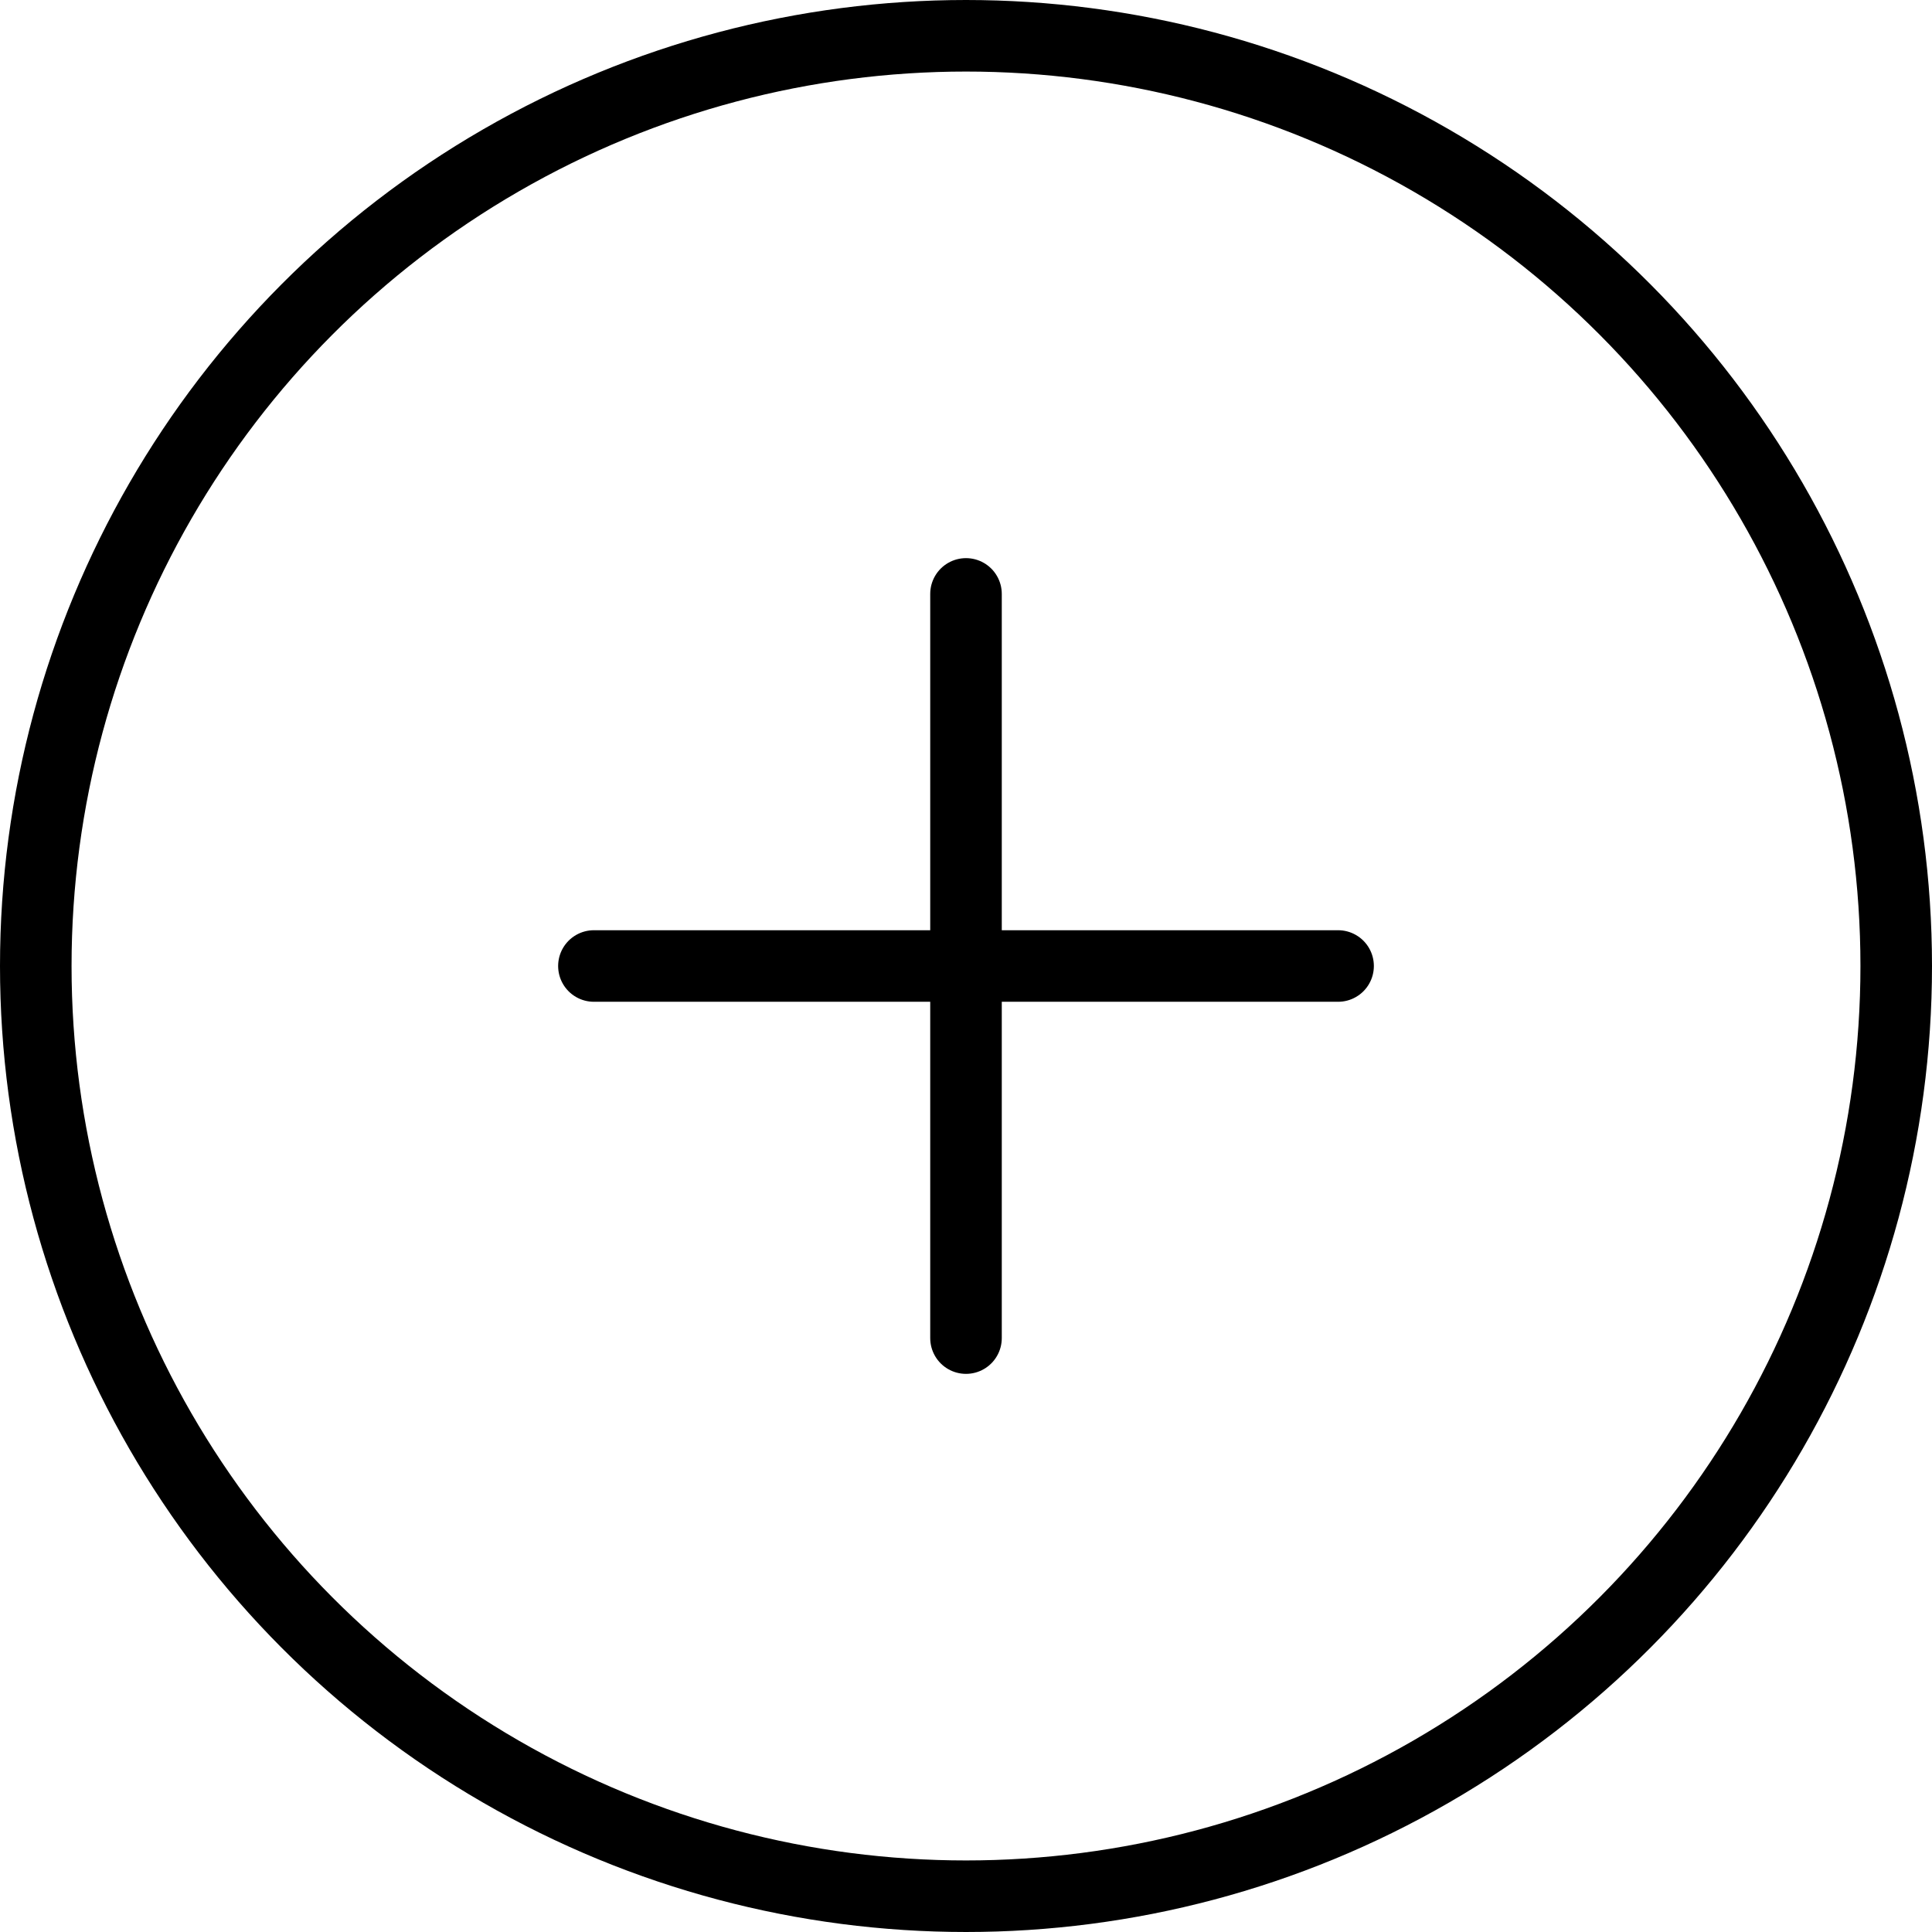 <svg xmlns="http://www.w3.org/2000/svg" viewBox="0 0 40.5 40.5"><defs><style>.cls-1,.cls-2,.cls-3{fill:none;}.cls-1,.cls-2{stroke:#000;stroke-width:1.5px;}.cls-1{stroke-miterlimit:10;}.cls-2{stroke-linecap:round;stroke-linejoin:round;}</style></defs><g id="Ebene_2" data-name="Ebene 2"><g id="UI_Funktional"><g id="plus"><g id="plus-2" data-name="plus"><circle class="cls-1" cx="20.25" cy="20.25" r="19.5"/><line class="cls-2" x1="20.25" y1="12.45" x2="20.25" y2="28.05"/><line class="cls-2" x1="12.45" y1="20.25" x2="28.05" y2="20.25"/></g><rect class="cls-3" x="0.25" y="0.25" width="40" height="40"/></g></g></g></svg>